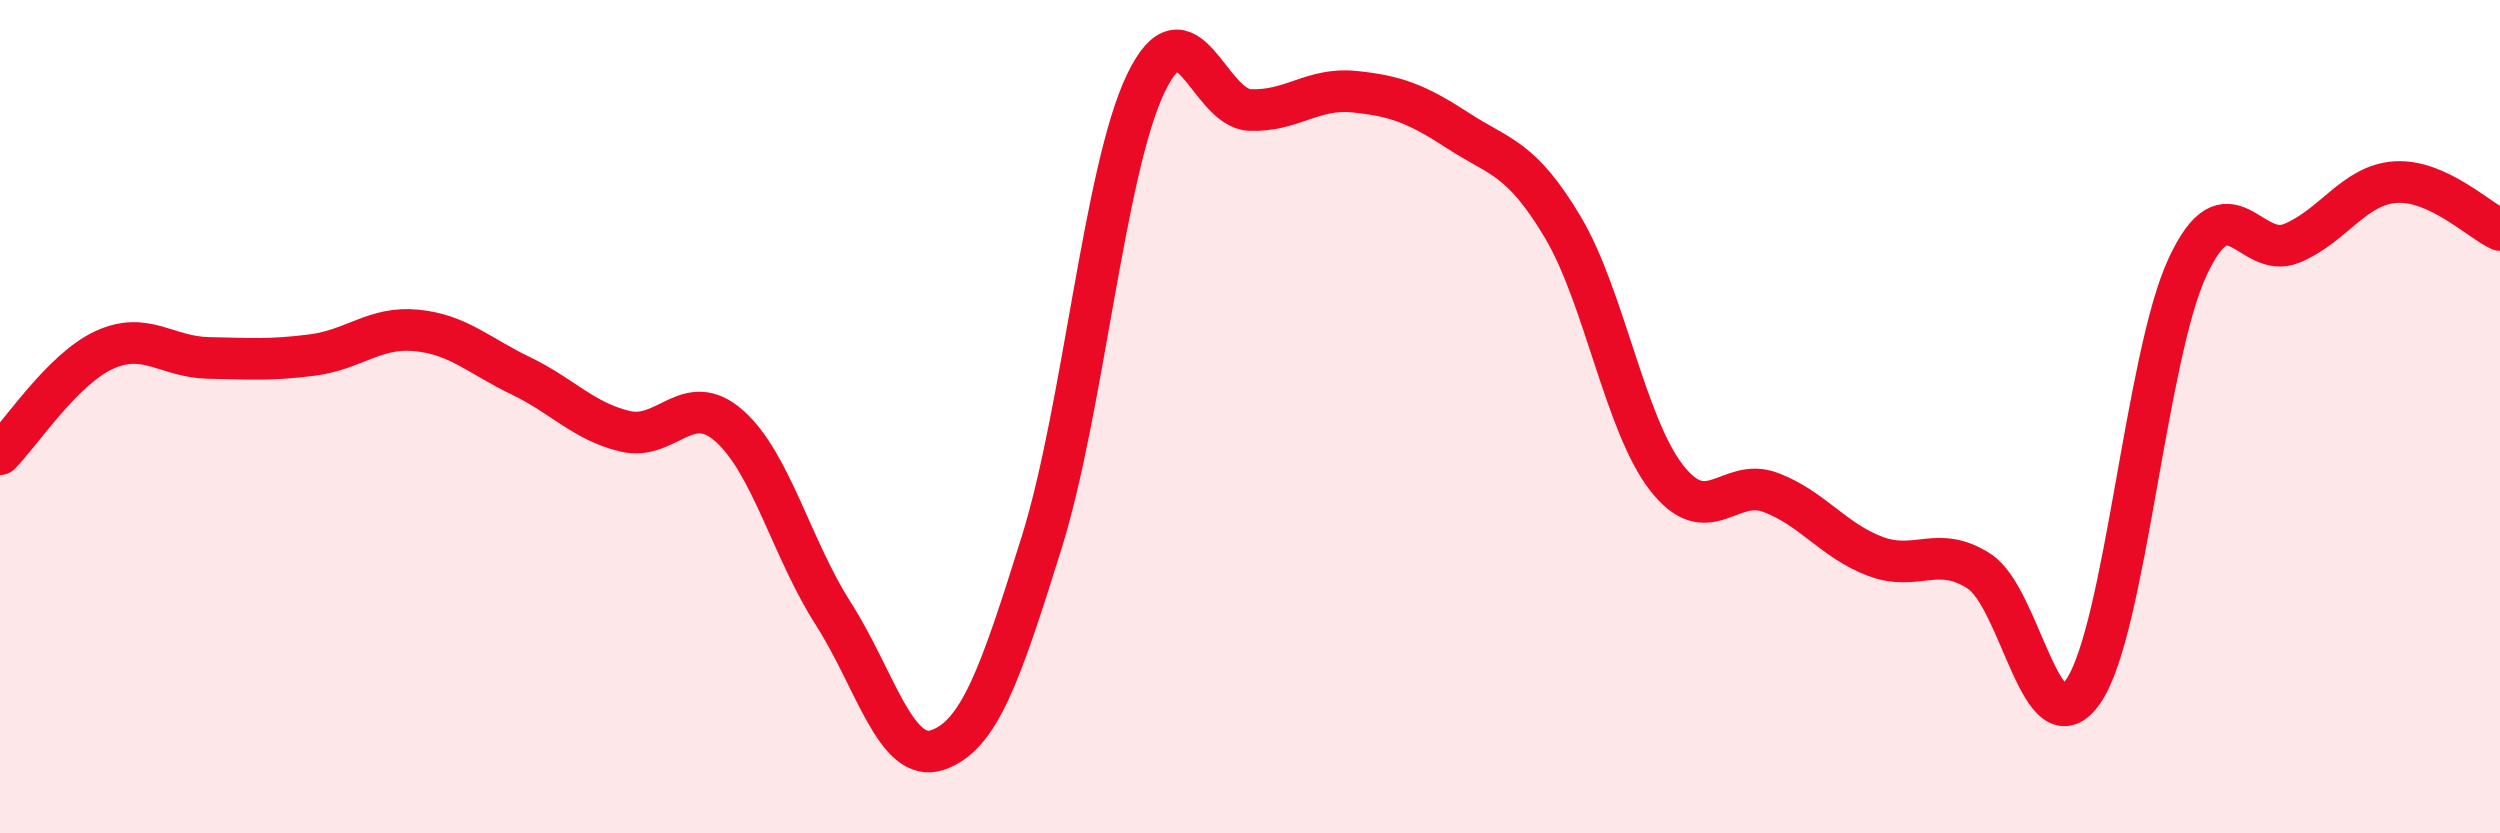
    <svg width="60" height="20" viewBox="0 0 60 20" xmlns="http://www.w3.org/2000/svg">
      <path
        d="M 0,10.9 C 0.5,10.4 1.5,8.86 2.5,8.4 C 3.5,7.94 4,8.57 5,8.59 C 6,8.61 6.5,8.65 7.5,8.52 C 8.5,8.39 9,7.83 10,7.93 C 11,8.03 11.5,8.54 12.5,9.02 C 13.5,9.5 14,10.11 15,10.35 C 16,10.59 16.5,9.34 17.5,10.22 C 18.5,11.1 19,13.17 20,14.73 C 21,16.29 21.5,18.34 22.5,18 C 23.5,17.66 24,16.22 25,13.02 C 26,9.82 26.5,4.08 27.5,2 C 28.5,-0.08 29,2.6 30,2.64 C 31,2.68 31.5,2.1 32.5,2.2 C 33.5,2.3 34,2.49 35,3.14 C 36,3.79 36.5,3.77 37.5,5.44 C 38.5,7.11 39,10.19 40,11.47 C 41,12.75 41.5,11.44 42.5,11.82 C 43.5,12.2 44,12.97 45,13.35 C 46,13.73 46.5,13.06 47.5,13.71 C 48.5,14.36 49,18.05 50,16.59 C 51,15.13 51.5,8.56 52.5,6.41 C 53.5,4.26 54,6.25 55,5.84 C 56,5.43 56.5,4.43 57.5,4.37 C 58.5,4.31 59.5,5.29 60,5.52L60 20L0 20Z"
        fill="#EB0A25"
        opacity="0.1"
        stroke-linecap="round"
        stroke-linejoin="round"
      />
      <path
        d="M 0,10.9 C 0.5,10.4 1.5,8.86 2.5,8.4 C 3.5,7.94 4,8.57 5,8.59 C 6,8.61 6.5,8.65 7.5,8.52 C 8.5,8.39 9,7.83 10,7.93 C 11,8.03 11.5,8.54 12.5,9.02 C 13.5,9.5 14,10.11 15,10.35 C 16,10.59 16.5,9.34 17.5,10.22 C 18.5,11.1 19,13.17 20,14.73 C 21,16.29 21.5,18.34 22.5,18 C 23.5,17.66 24,16.22 25,13.02 C 26,9.82 26.5,4.08 27.5,2 C 28.5,-0.08 29,2.6 30,2.64 C 31,2.68 31.5,2.1 32.5,2.2 C 33.5,2.3 34,2.49 35,3.14 C 36,3.79 36.5,3.77 37.5,5.44 C 38.5,7.11 39,10.19 40,11.47 C 41,12.75 41.5,11.44 42.5,11.82 C 43.5,12.2 44,12.97 45,13.35 C 46,13.73 46.5,13.06 47.5,13.71 C 48.5,14.36 49,18.05 50,16.59 C 51,15.13 51.5,8.56 52.5,6.41 C 53.5,4.26 54,6.25 55,5.84 C 56,5.43 56.5,4.43 57.5,4.37 C 58.5,4.31 59.5,5.29 60,5.52"
        stroke="#EB0A25"
        stroke-width="1"
        fill="none"
        stroke-linecap="round"
        stroke-linejoin="round"
      />
    </svg>
  